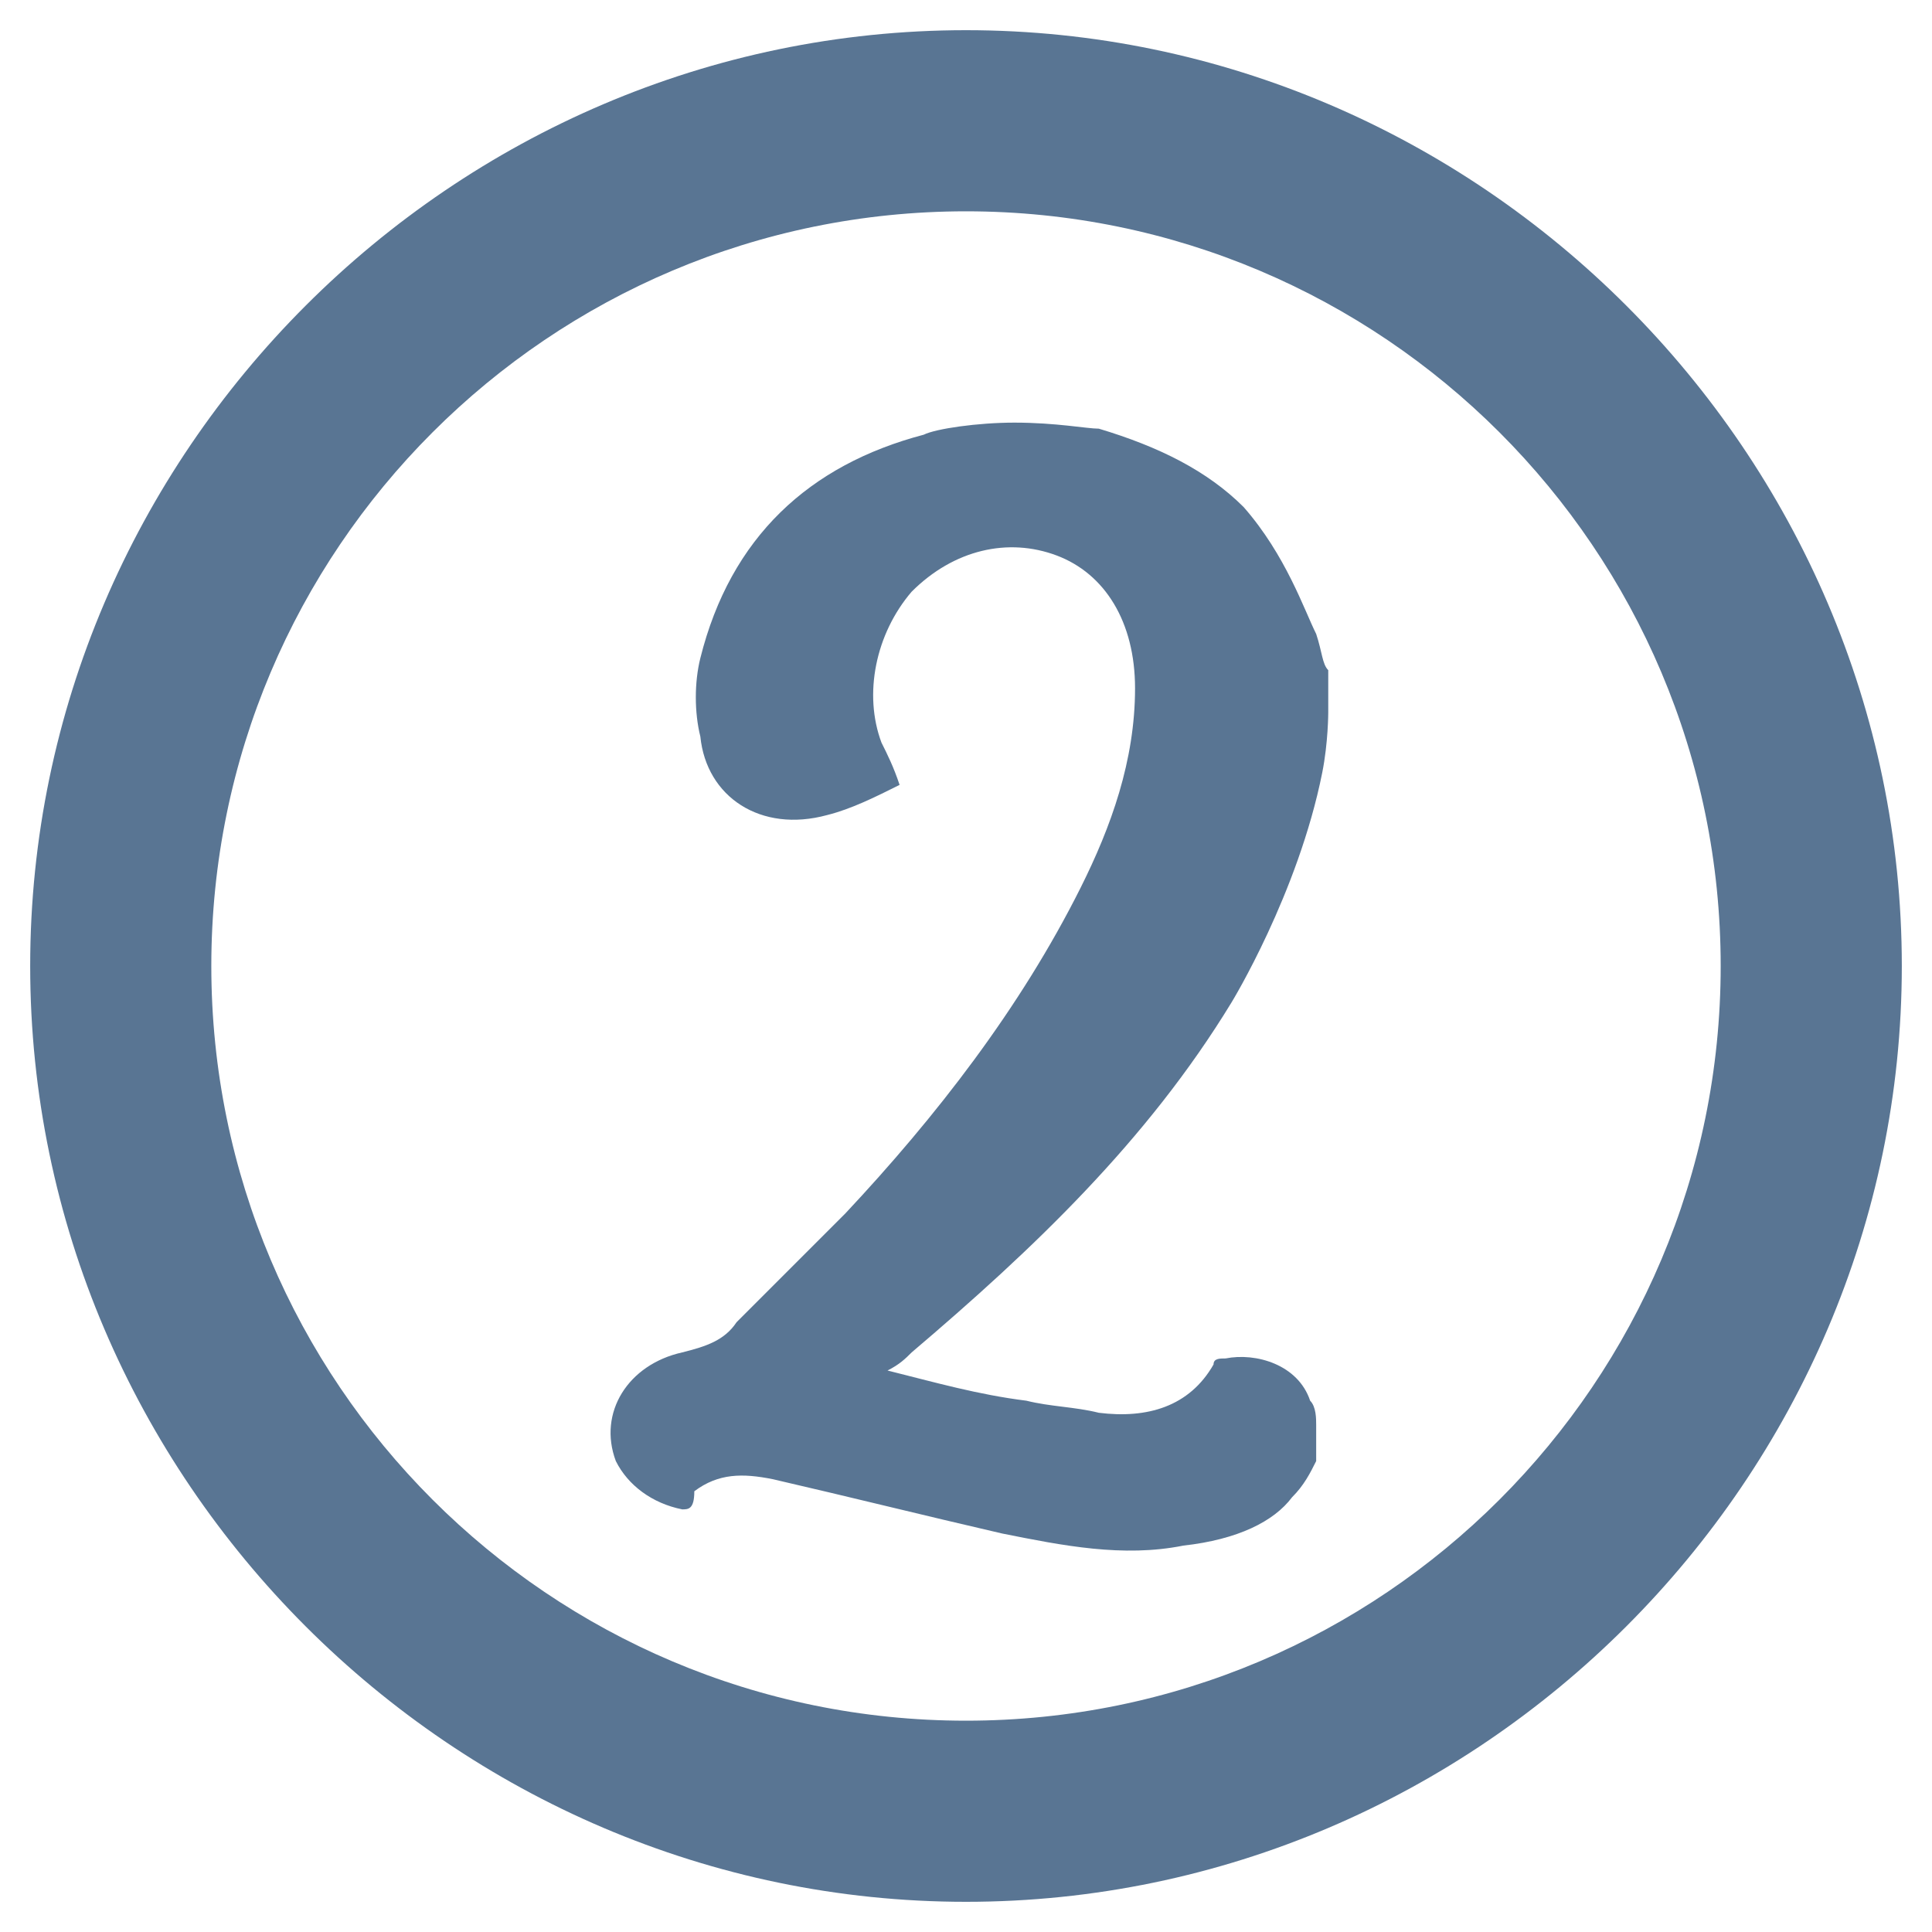 <?xml version="1.0" encoding="utf-8"?>
<!-- Generator: Adobe Illustrator 24.0.0, SVG Export Plug-In . SVG Version: 6.00 Build 0)  -->
<svg version="1.1" id="Layer_1" xmlns="http://www.w3.org/2000/svg" xmlns:xlink="http://www.w3.org/1999/xlink" x="0px" y="0px"
	 viewBox="0 0 32 32" style="enable-background:new 0 0 32 32;" xml:space="preserve">
<style type="text/css">
	.st0{fill:#597593;}
	.st1{fill:#597593;}
</style>
<path class="st0" d="M16,31.5c-8.5,0-15.5-7-15.5-15.5S7.5,0.5,16,0.5s15.5,7,15.5,15.5S24.5,31.5,16,31.5z M16,3.5
	C9.1,3.5,3.5,9.1,3.5,16S9.1,28.5,16,28.5S28.5,22.9,28.5,16S22.9,3.5,16,3.5z"/>
<path class="st1" d="M16.8,7c0.7,0,1.2,0.1,1.4,0.1c1,0.3,1.8,0.7,2.4,1.3c0.7,0.8,1,1.7,1.2,2.1c0.1,0.3,0.1,0.5,0.2,0.6
	c0,0.2,0,0.4,0,0.7c0,0,0,0.5-0.1,1c-0.4,2-1.5,3.8-1.5,3.8c-1.4,2.3-3.3,4.1-5.3,5.8c-0.1,0.1-0.2,0.2-0.4,0.3
	c0.8,0.2,1.5,0.4,2.3,0.5c0.4,0.1,0.8,0.1,1.2,0.2c0.8,0.1,1.5-0.1,1.9-0.8c0-0.1,0.1-0.1,0.2-0.1c0.5-0.1,1.2,0.1,1.4,0.7
	c0.1,0.1,0.1,0.3,0.1,0.4c0,0.2,0,0.4,0,0.6c-0.1,0.2-0.2,0.4-0.4,0.6c-0.3,0.4-0.9,0.7-1.8,0.8c-1,0.2-2,0-3-0.2
	c-1.3-0.3-2.5-0.6-3.8-0.9c-0.5-0.1-0.9-0.1-1.3,0.2C11.5,25,11.4,25,11.3,25c-0.5-0.1-0.9-0.4-1.1-0.8c-0.3-0.8,0.2-1.6,1.1-1.8
	c0.4-0.1,0.7-0.2,0.9-0.5c0.6-0.6,1.2-1.2,1.8-1.8c1.5-1.6,2.9-3.4,3.9-5.4c0.5-1,0.9-2.1,0.9-3.3c0-1.1-0.5-1.9-1.3-2.2
	c-0.8-0.3-1.7-0.1-2.4,0.6c-0.6,0.7-0.8,1.7-0.5,2.5c0.1,0.2,0.2,0.4,0.3,0.7c-0.4,0.2-0.8,0.4-1.2,0.5c-1.1,0.3-2-0.3-2.1-1.3
	c-0.1-0.4-0.1-0.9,0-1.3c0.5-2,1.8-3.2,3.7-3.7C15.5,7.1,16.2,7,16.8,7z"/>
</svg>
